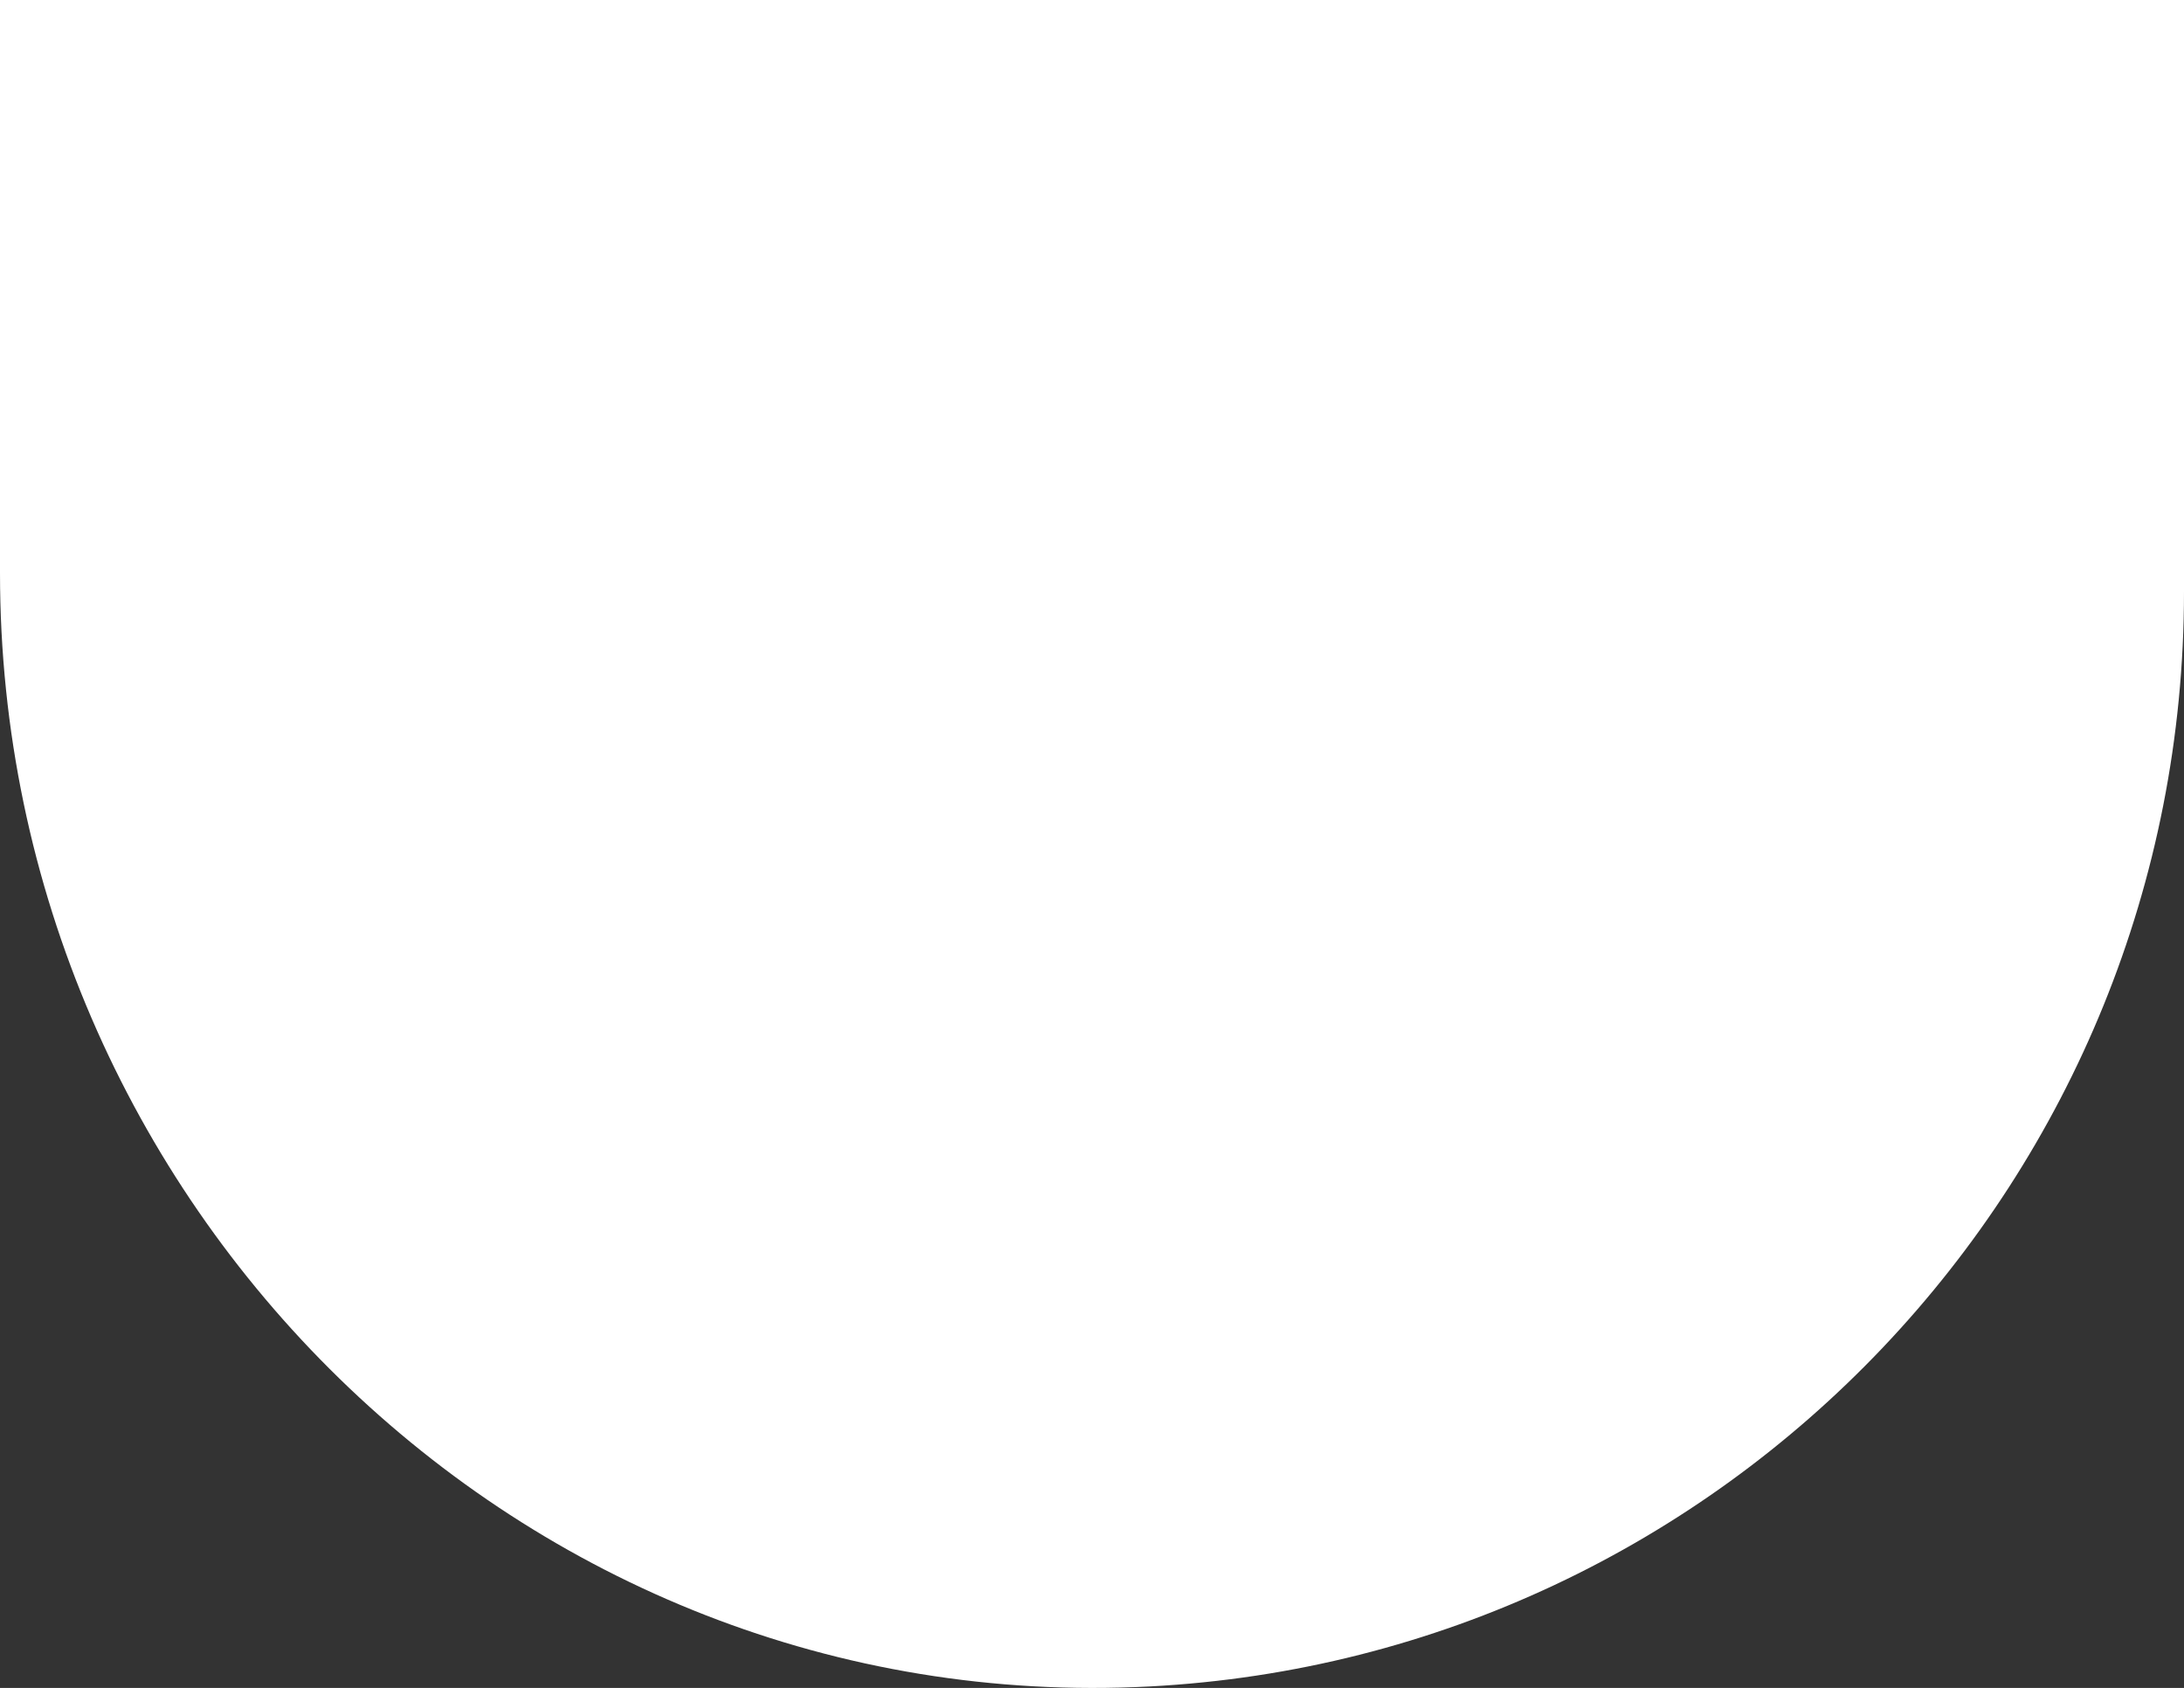<?xml version="1.0" encoding="UTF-8"?>
<svg xmlns="http://www.w3.org/2000/svg" viewBox="0 0 115.75 89.45">
  <rect x="0" y="0" width="115.75" height="89.45" fill="#333333" stroke="none"/>
  <g >
    <path d="m115.75,0v31.35c0,31.06-24.28,56.42-54.82,58.02C27.67,91.11,0,63.8,0,30.36V0h115.75Z" style="fill:#FFFFFF;stroke-width:0px;"/>
  </g>
</svg>